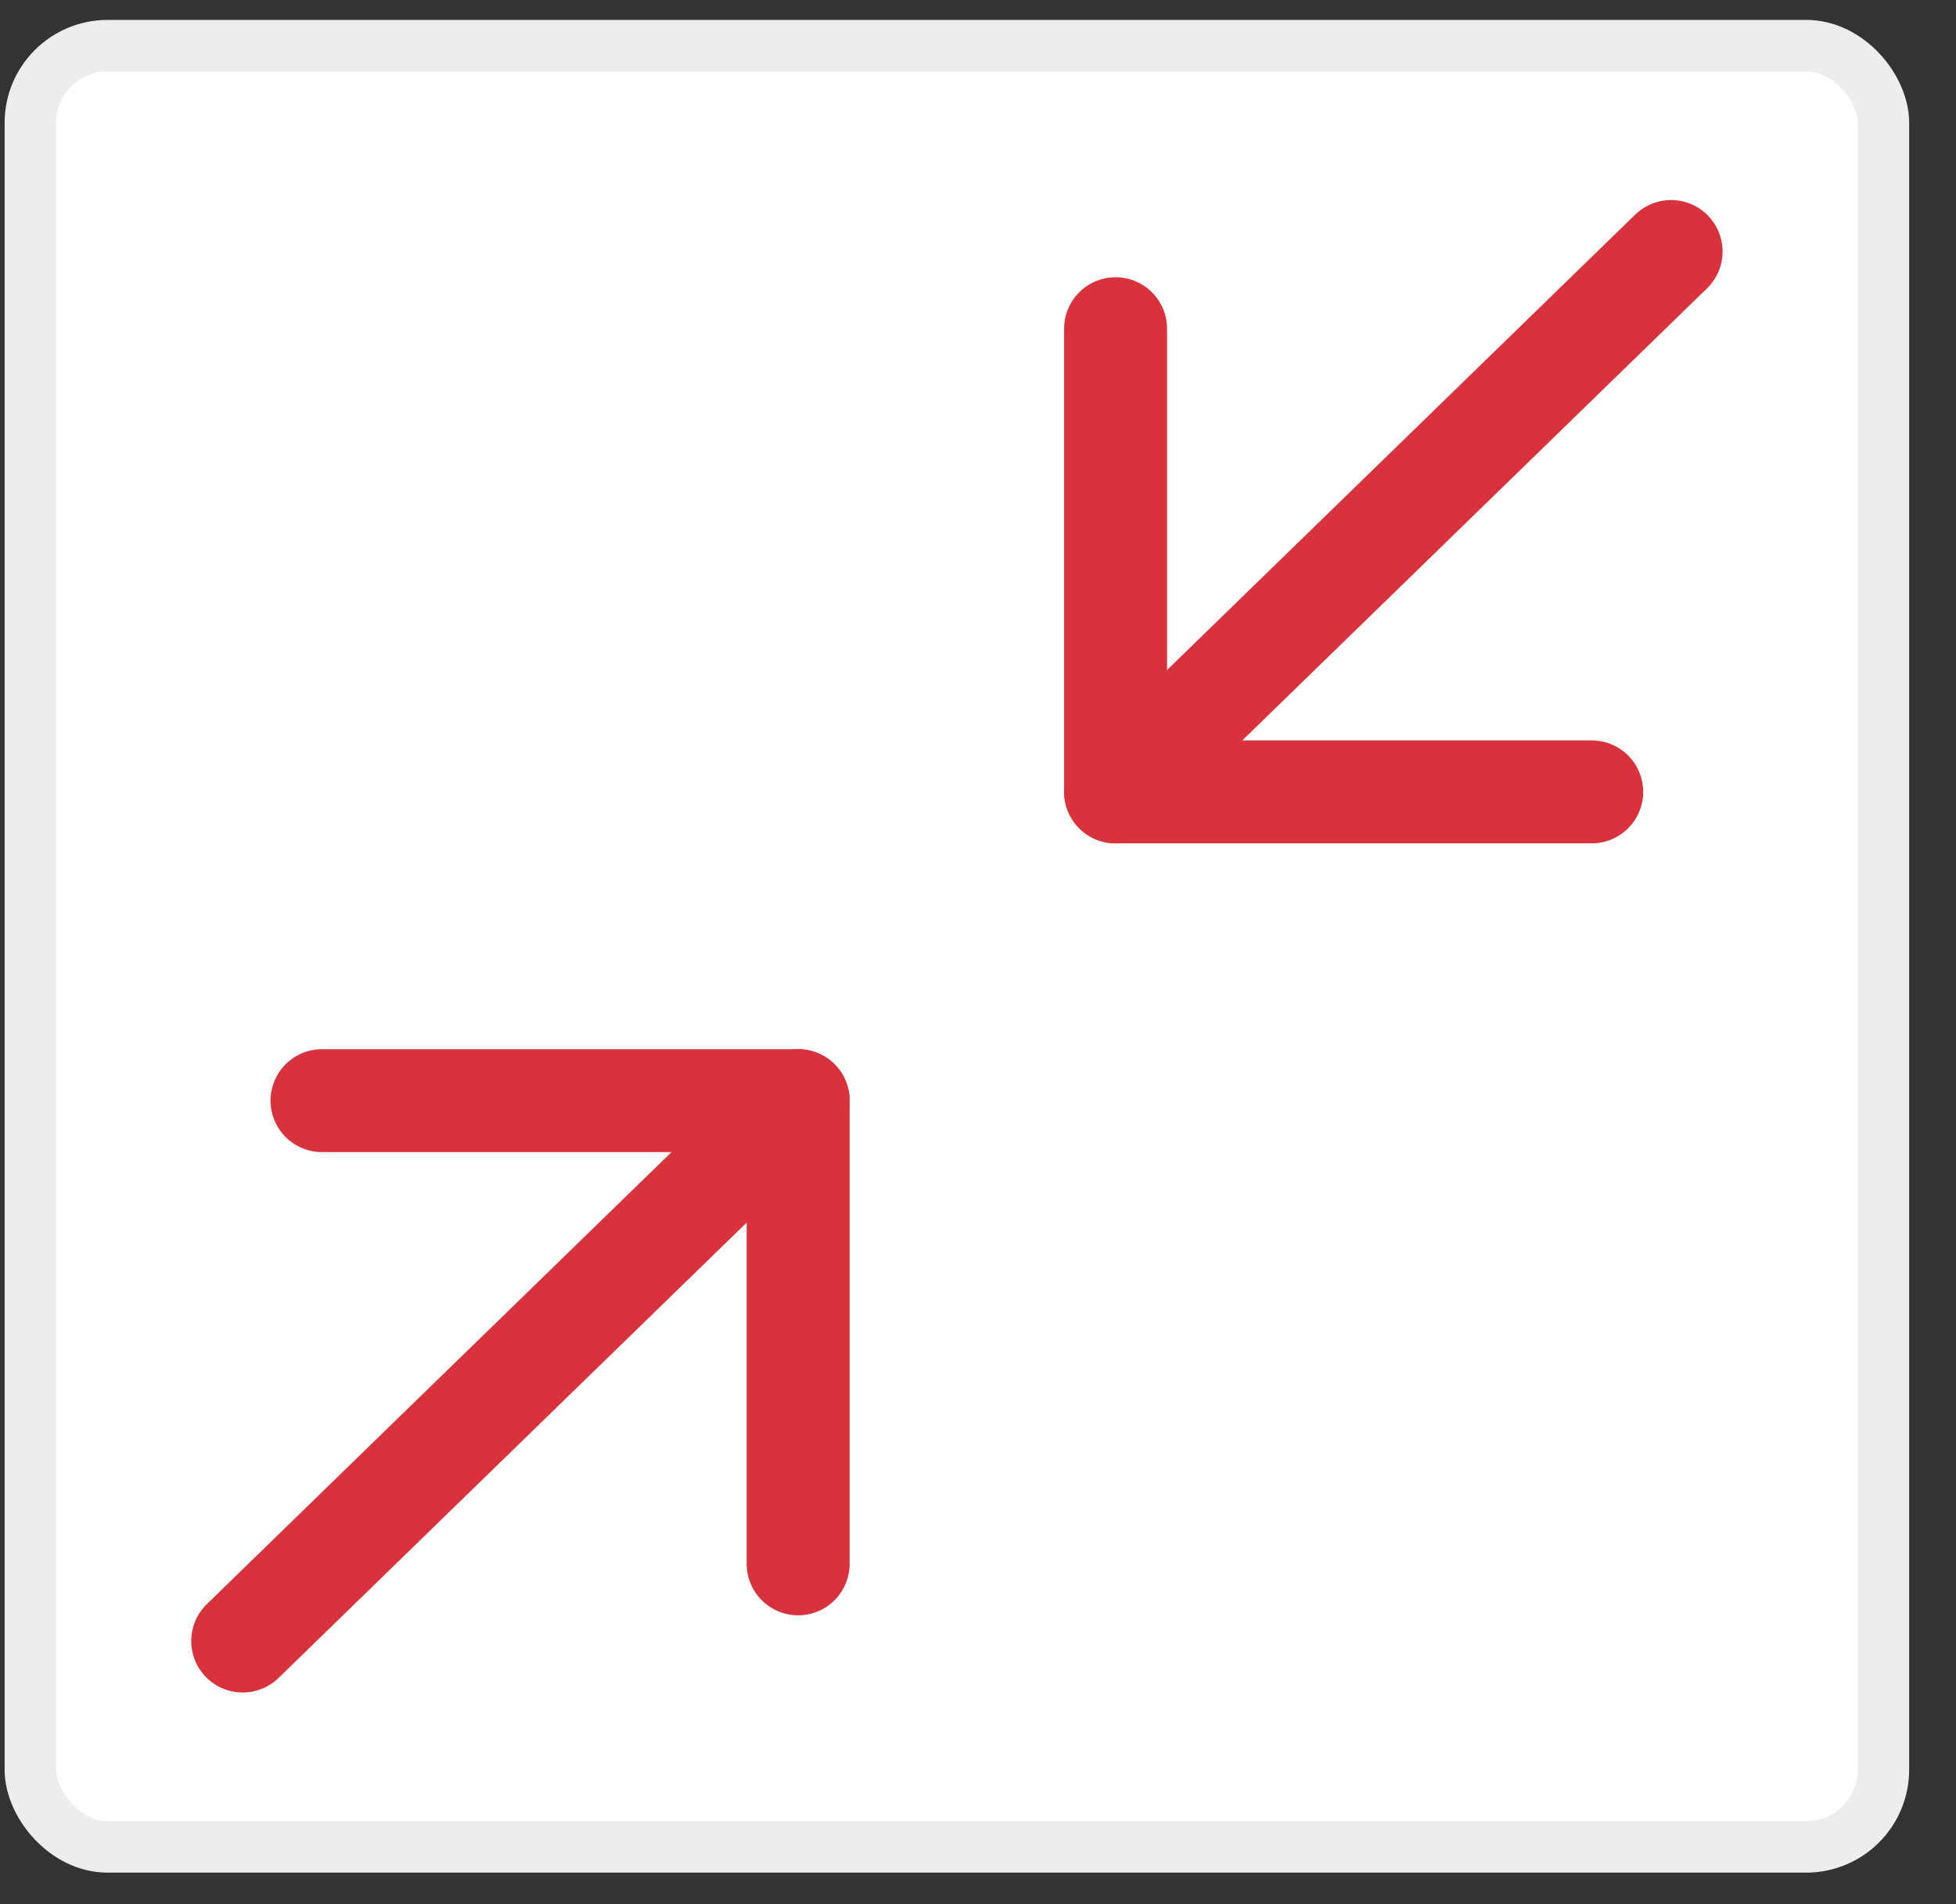 <svg width="38" height="37" viewBox="0 0 38 37" fill="none" xmlns="http://www.w3.org/2000/svg">
<rect x="0" y="0" width="38" height="37" fill="#333333" stroke="none"/>
<rect x="0.59" y="0.887" width="36" height="35" rx="1.5" fill="white"/>
<rect x="0.59" y="0.887" width="36" height="35" rx="1.5" stroke="#EDEDED"/>
<path d="M6.256 21.387H15.506V30.387" stroke="#D8323D" stroke-width="2" stroke-linecap="round" stroke-linejoin="round"/>
<path d="M30.923 15.387H21.673V6.387" stroke="#D8323D" stroke-width="2" stroke-linecap="round" stroke-linejoin="round"/>
<path d="M21.673 15.387L32.465 4.887" stroke="#D8323D" stroke-width="2" stroke-linecap="round" stroke-linejoin="round"/>
<path d="M4.715 31.887L15.507 21.387" stroke="#D8323D" stroke-width="2" stroke-linecap="round" stroke-linejoin="round"/>
</svg>
